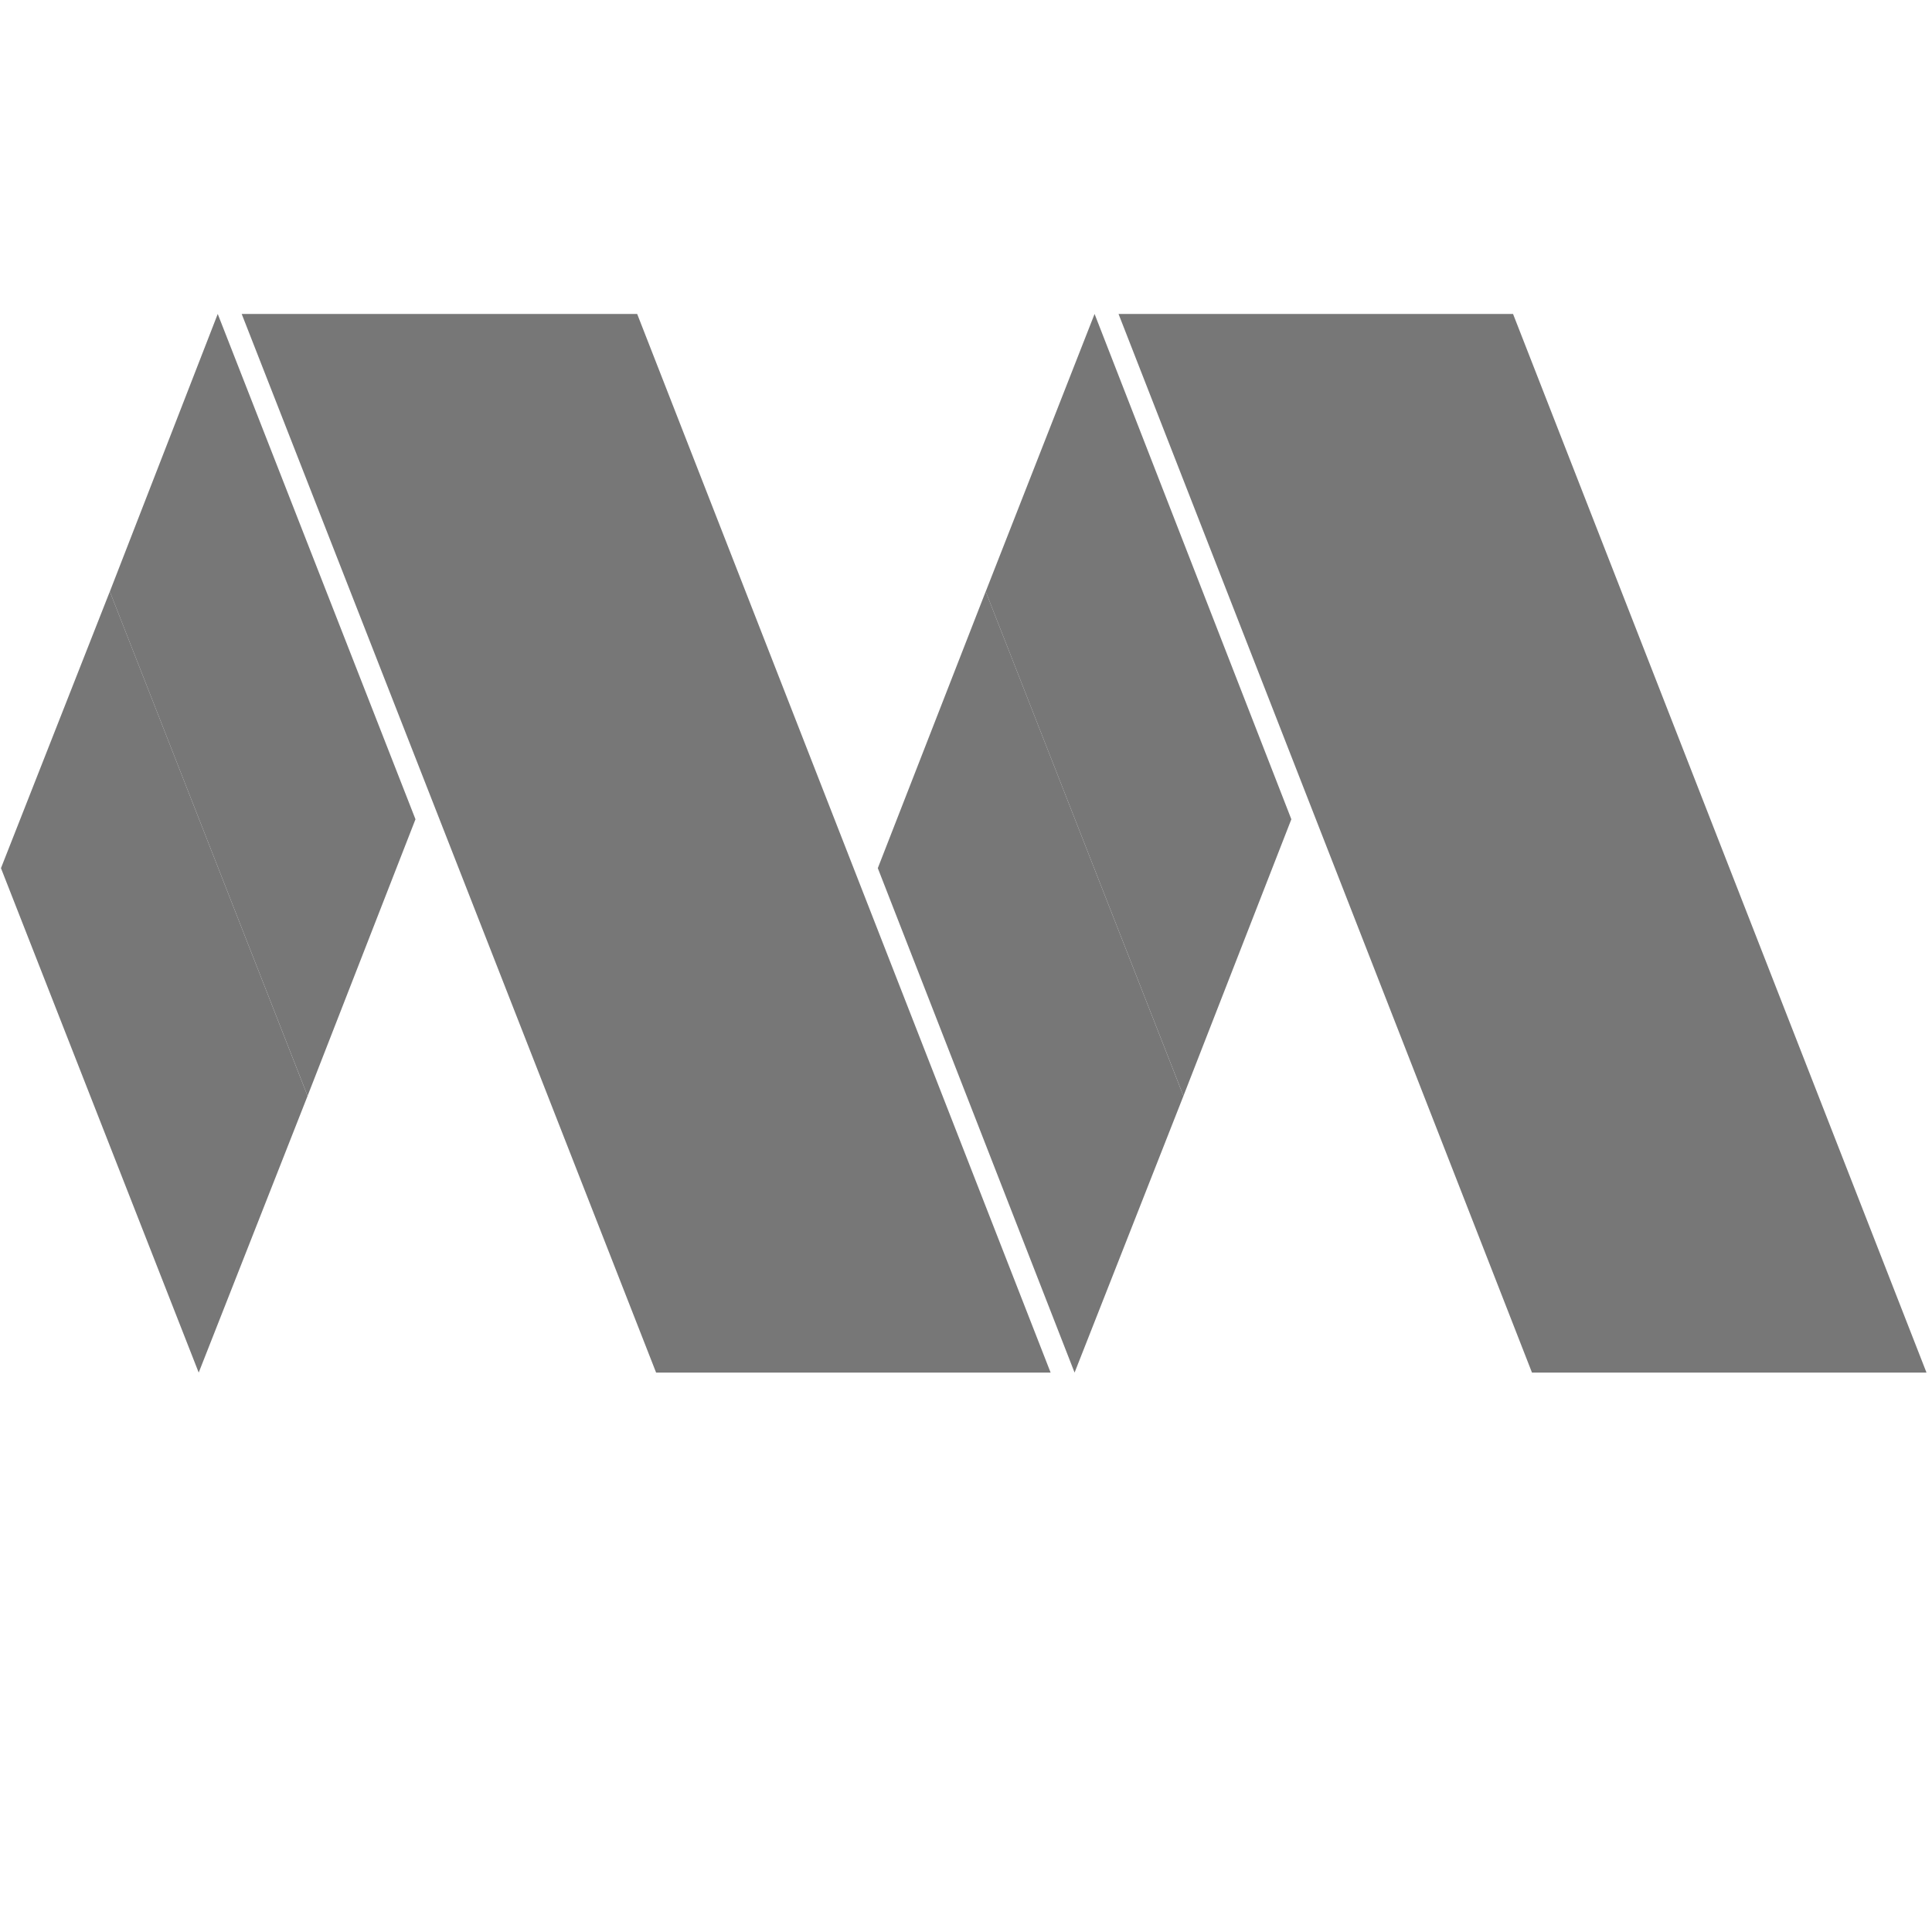 <?xml version="1.0" encoding="utf-8"?>
<!-- Generator: Adobe Illustrator 17.0.0, SVG Export Plug-In . SVG Version: 6.00 Build 0)  -->
<!DOCTYPE svg PUBLIC "-//W3C//DTD SVG 1.1//EN" "http://www.w3.org/Graphics/SVG/1.1/DTD/svg11.dtd">
<svg version="1.1" id="Layer_1" xmlns="http://www.w3.org/2000/svg" xmlns:xlink="http://www.w3.org/1999/xlink" x="0px" y="0px"
	 width="20px" height="20px" viewBox="0 0 20 20" enable-background="new 0 0 20 20" xml:space="preserve">
<g>
	<g>
		<path fill="#777777" d="M3.184,11.345l-1.127,2.864L0.01,8.987l1.127-2.864L3.184,11.345z M12.251,11.345l-1.127,2.864
			L9.087,8.987l1.117-2.864L12.251,11.345z"/>
		<path fill="#777777" d="M3.184,11.345L1.137,6.124L2.254,3.25l2.047,5.231L3.184,11.345z M12.251,11.345l-2.047-5.221l1.127-2.874
			l2.037,5.231L12.251,11.345z"/>
		<path fill="#777777" d="M2.502,3.25h4.094l4.28,10.959H6.792L2.502,3.25z M11.579,3.25h4.084l4.28,10.959h-4.084L11.579,3.25z"/>
	</g>
</g>
</svg>
